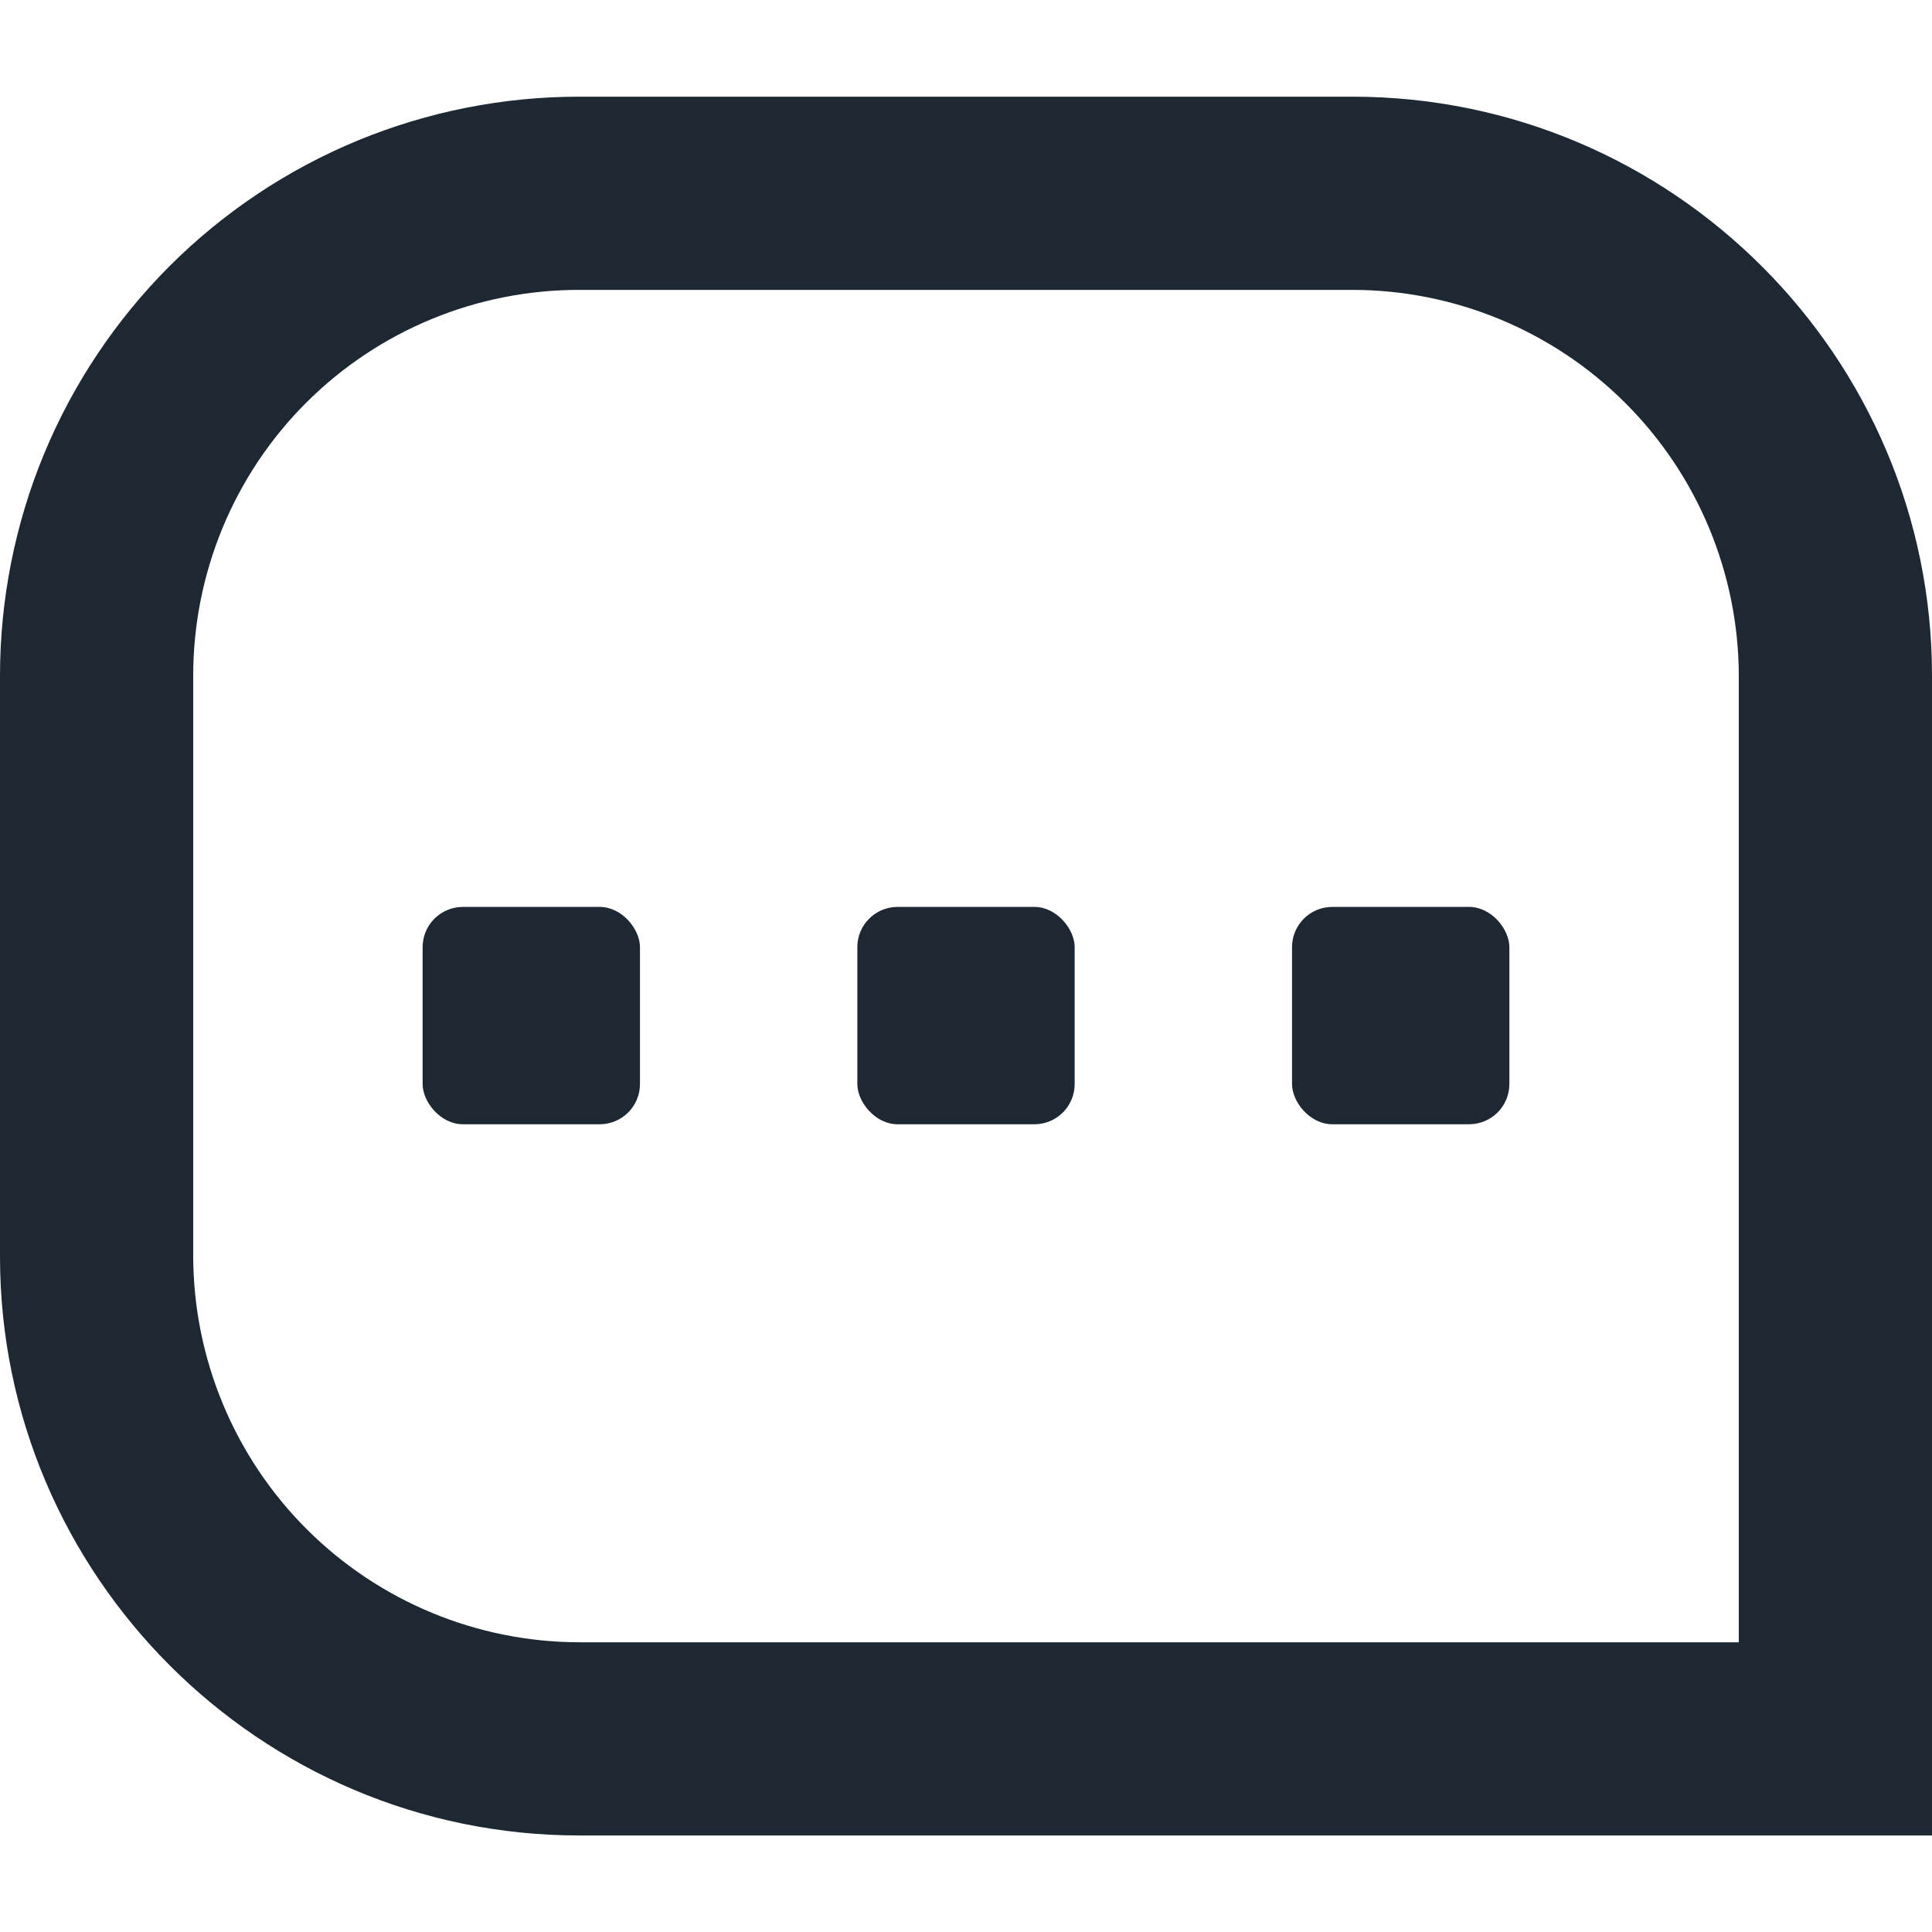 <svg width="24" height="24" viewBox="0 0 24 24" fill="none" xmlns="http://www.w3.org/2000/svg">
<path d="M0 8.394C-0 7.449 0.186 6.512 0.547 5.639C0.909 4.766 1.44 3.972 2.108 3.304C2.777 2.636 3.571 2.106 4.445 1.745C5.319 1.385 6.255 1.2 7.2 1.201H16.8C20.776 1.201 24 4.435 24 8.394V22.801H7.2C3.225 22.801 0 19.567 0 15.608V8.394ZM21.6 20.401V8.394C21.597 7.122 21.09 5.904 20.19 5.006C19.291 4.108 18.072 3.602 16.8 3.601H7.2C6.57 3.6 5.946 3.722 5.363 3.963C4.781 4.203 4.251 4.556 3.805 5.001C3.359 5.446 3.006 5.975 2.765 6.557C2.524 7.14 2.4 7.764 2.4 8.394V15.608C2.404 16.88 2.911 18.098 3.81 18.996C4.71 19.895 5.929 20.4 7.2 20.401H21.6Z" fill="#1E2833"/>
<rect x="5.25" y="11.266" width="2.7" height="2.7" rx="0.5" fill="#1E2833"/>
<rect x="10.65" y="11.266" width="2.7" height="2.7" rx="0.5" fill="#1E2833"/>
<rect x="16.05" y="11.266" width="2.7" height="2.7" rx="0.5" fill="#1E2833"/>
</svg>
